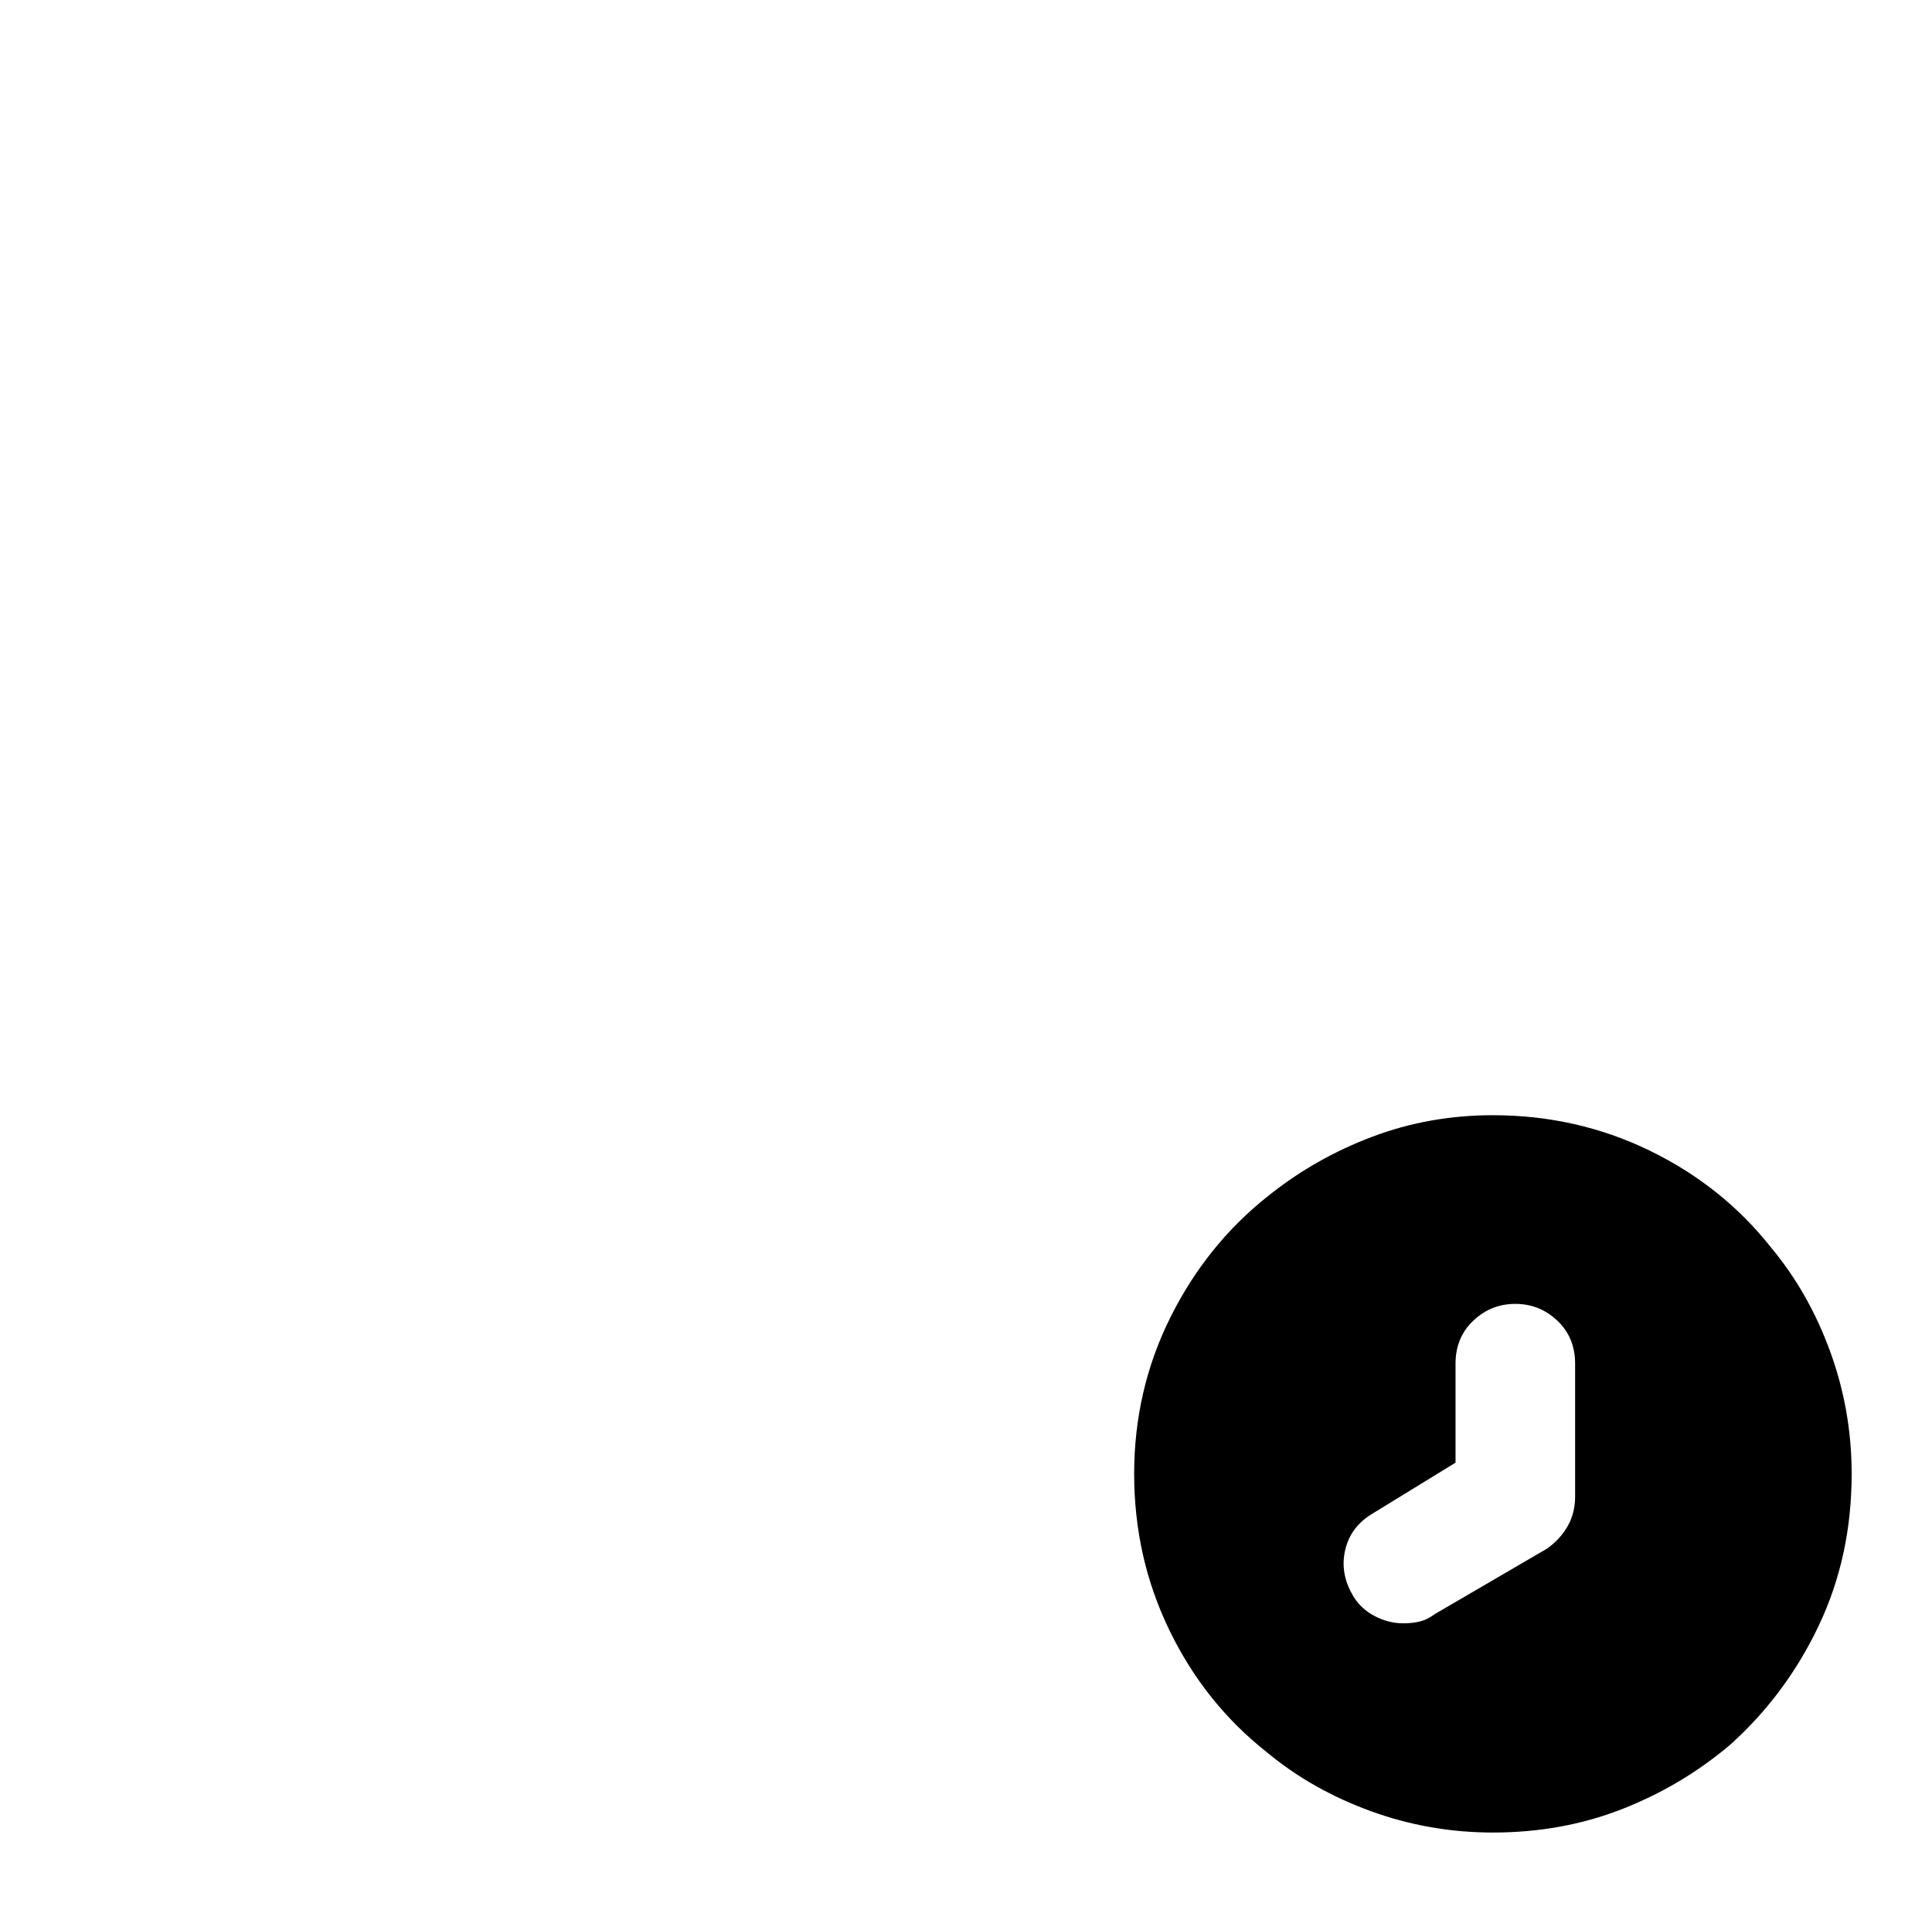 <?xml version="1.0" standalone="no"?>
<!DOCTYPE svg PUBLIC "-//W3C//DTD SVG 1.1//EN" "http://www.w3.org/Graphics/SVG/1.1/DTD/svg11.dtd" >
<svg xmlns="http://www.w3.org/2000/svg" xmlns:xlink="http://www.w3.org/1999/xlink" version="1.1" viewBox="-10 0 1034 1024">
   <path fill="currentColor"
d="M938 668q-26 -33 -65 -52t-84 -19q-34 0 -64.5 11.5t-55.5 31.5q-33 26 -52.5 65t-19.5 84t19 84t52 65q24 20 55.5 31.5t65.5 11.5q37 0 69 -12.5t58 -34.5q30 -27 47.5 -64t17.5 -81q0 -34 -11.5 -65.5t-31.5 -55.5zM833 801q0 9 -4 16t-11 12l-60 35q-4 3 -8 4t-9 1
q-8 0 -15.5 -4t-11.5 -11q-7 -12 -4 -24.5t15 -19.5l44 -27v-53q0 -14 9.5 -23t22.5 -9t22.5 9t9.5 23v71v0z" />
</svg>
